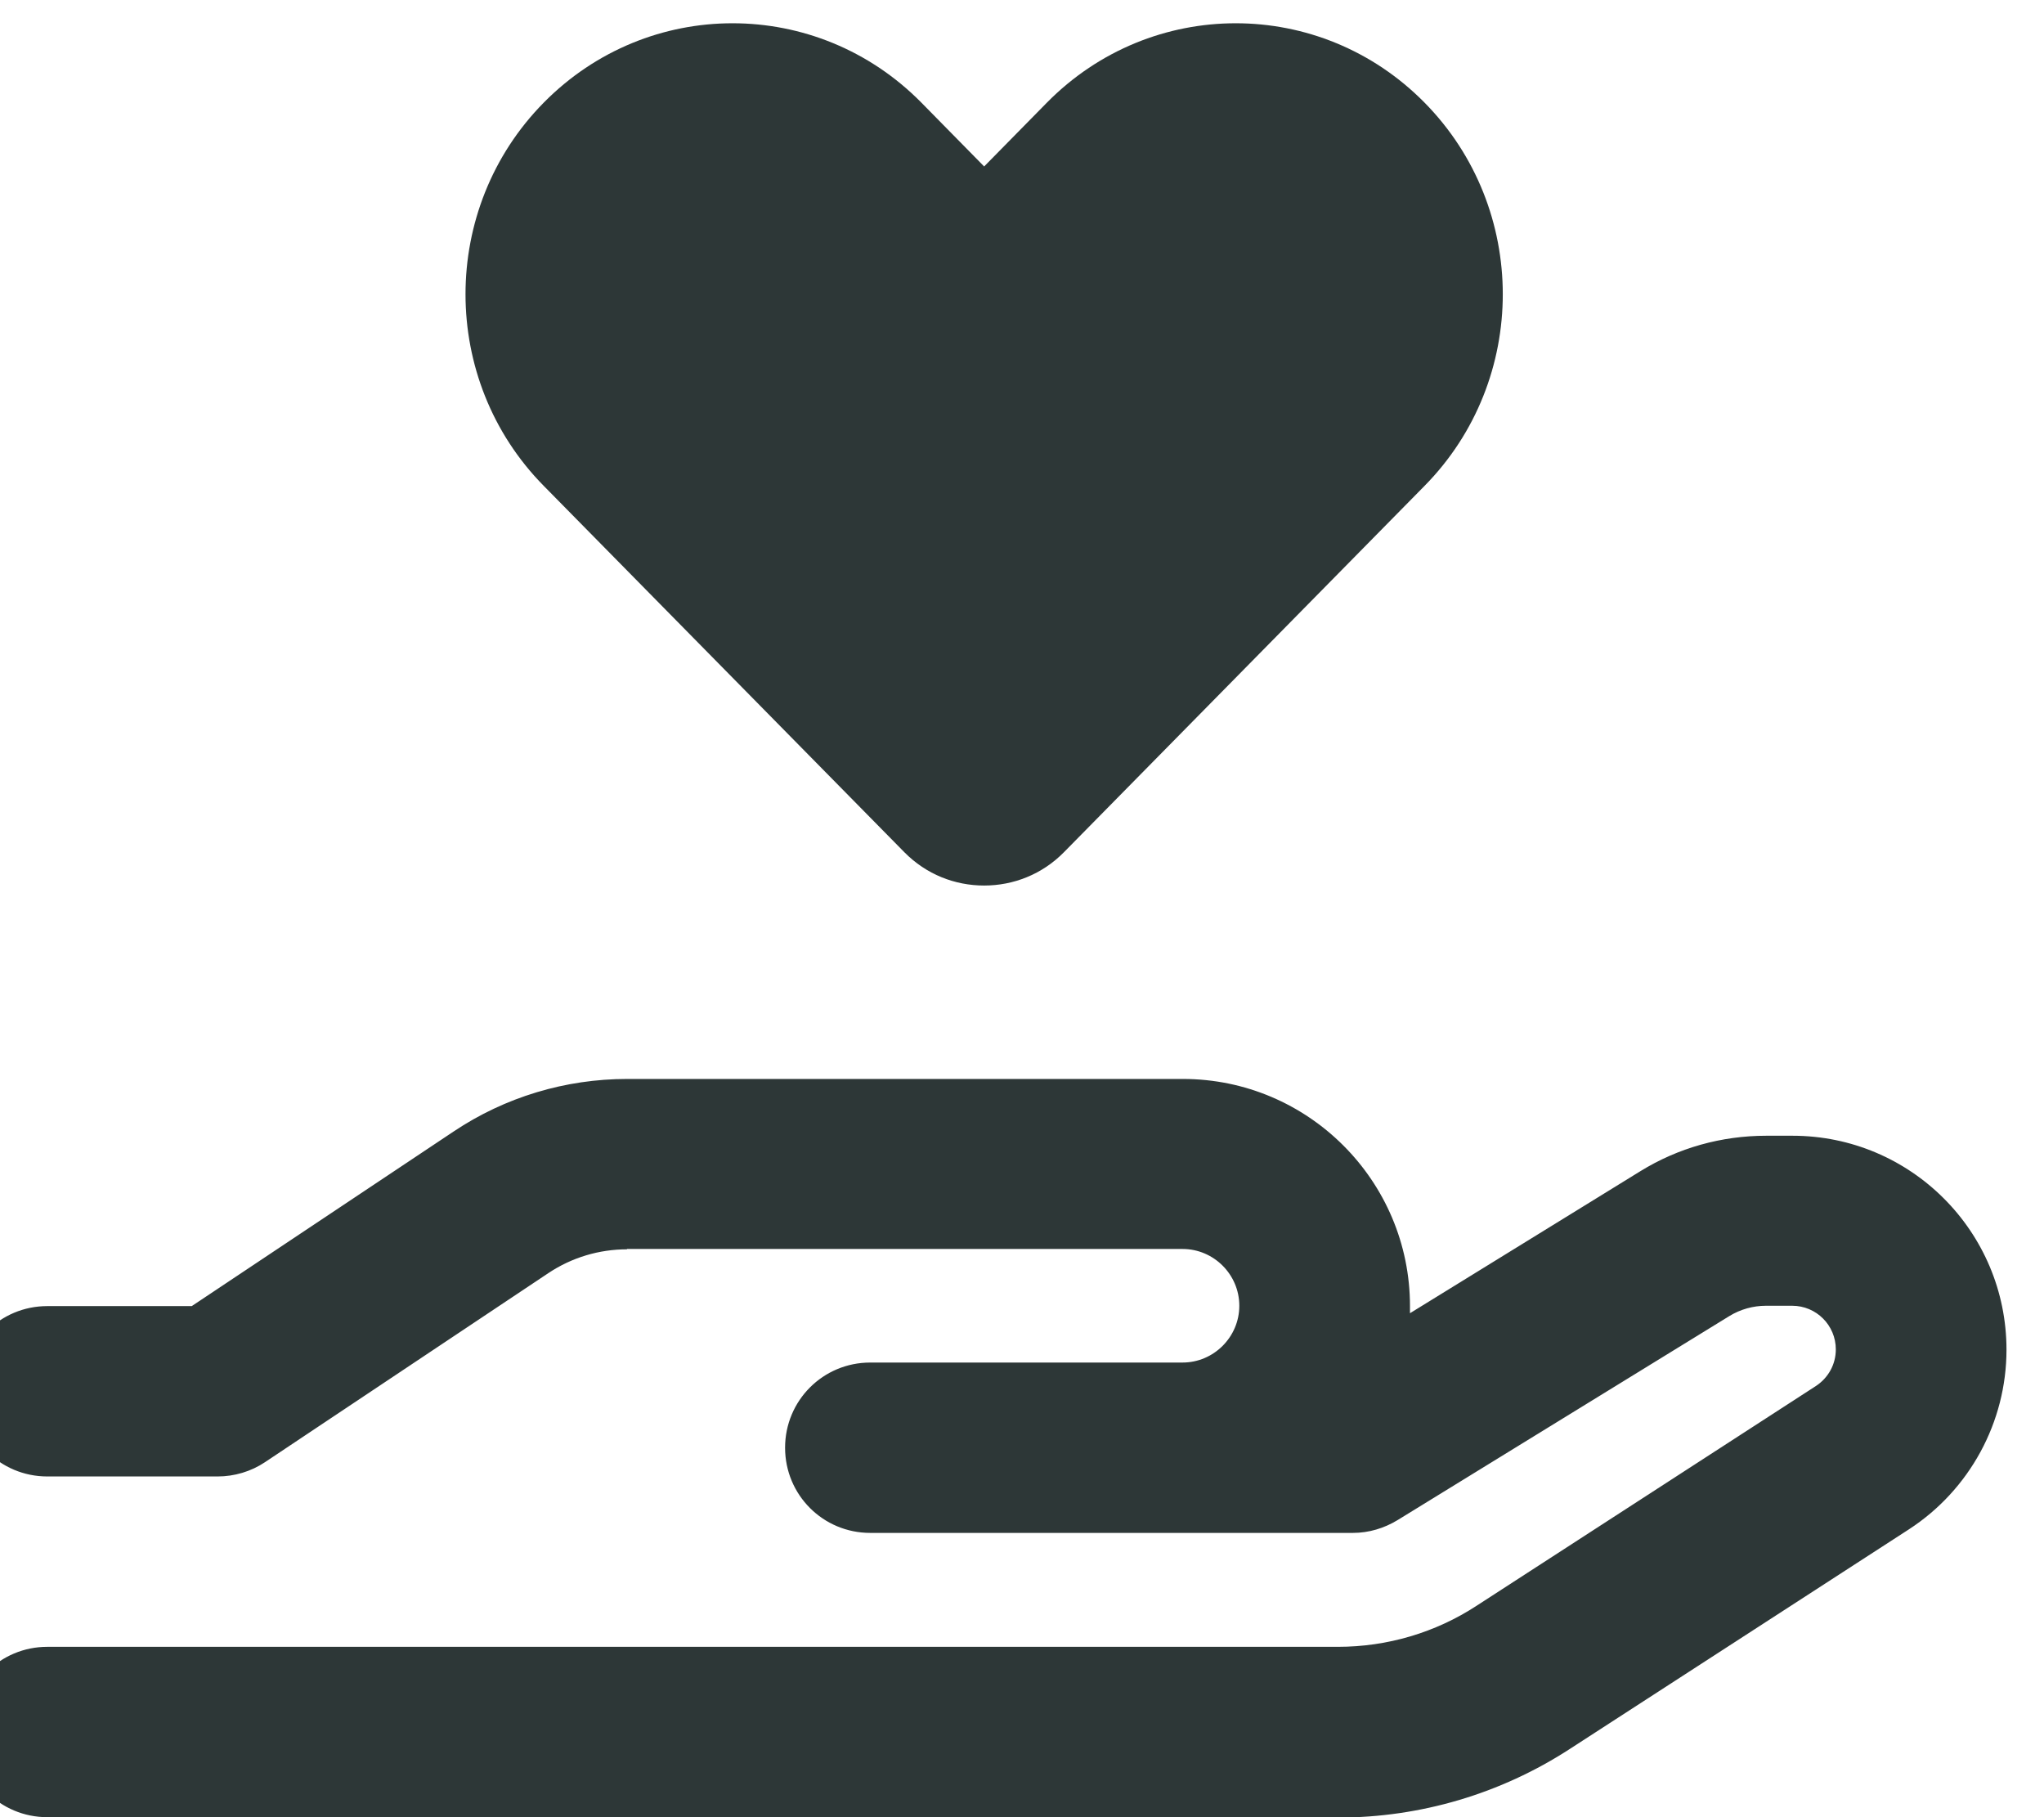 <svg width="54" height="48" viewBox="0 0 54 48" fill="none" xmlns="http://www.w3.org/2000/svg">
<g clip-path="url(#clip0_4_126)">
<path d="M14.366 12.835C11.609 10.041 11.609 5.503 14.366 2.71C17.122 -0.084 21.584 -0.084 24.341 2.71L26 4.397L27.659 2.71C30.416 -0.084 34.878 -0.084 37.634 2.71C40.391 5.503 40.391 10.041 37.634 12.835L28.109 22.51C27.528 23.1 26.769 23.391 26 23.391C25.231 23.391 24.472 23.1 23.891 22.51L14.366 12.835ZM16.569 33C15.828 33 15.106 33.216 14.488 33.628L6.997 38.625C6.631 38.869 6.191 39 5.75 39H1.25C0.003 39 -1 37.997 -1 36.75C-1 35.503 0.003 34.5 1.25 34.5H5.066L11.984 29.888C13.344 28.978 14.938 28.5 16.569 28.5H31.25C34.559 28.5 37.25 31.191 37.25 34.5C37.25 34.566 37.25 34.622 37.25 34.688L43.334 30.938C44.337 30.319 45.481 30 46.663 30H47.356C50.478 30 53.009 32.531 53.009 35.653C53.009 37.566 52.034 39.356 50.431 40.397L41.469 46.2C39.65 47.381 37.522 48.01 35.356 48.01L1.25 48C0.003 48 -1 46.997 -1 45.75C-1 44.503 0.003 43.5 1.25 43.5H35.347C36.65 43.5 37.925 43.125 39.013 42.413L47.975 36.61C48.303 36.394 48.5 36.038 48.5 35.644C48.5 35.006 47.984 34.491 47.347 34.491H46.653C46.316 34.491 45.978 34.585 45.688 34.763L36.922 40.153C36.566 40.369 36.163 40.491 35.741 40.491H31.241H28.991H22.991C21.744 40.491 20.741 39.488 20.741 38.241C20.741 36.994 21.744 35.991 22.991 35.991H28.991H31.241C32.066 35.991 32.741 35.316 32.741 34.491C32.741 33.666 32.066 32.991 31.241 32.991H16.559L16.569 33Z" fill="#2D3737"/>
</g>
<defs>
<clipPath id="clip0_4_126">
<rect width="54" height="48" fill="white"/>
</clipPath>
</defs>
</svg>
